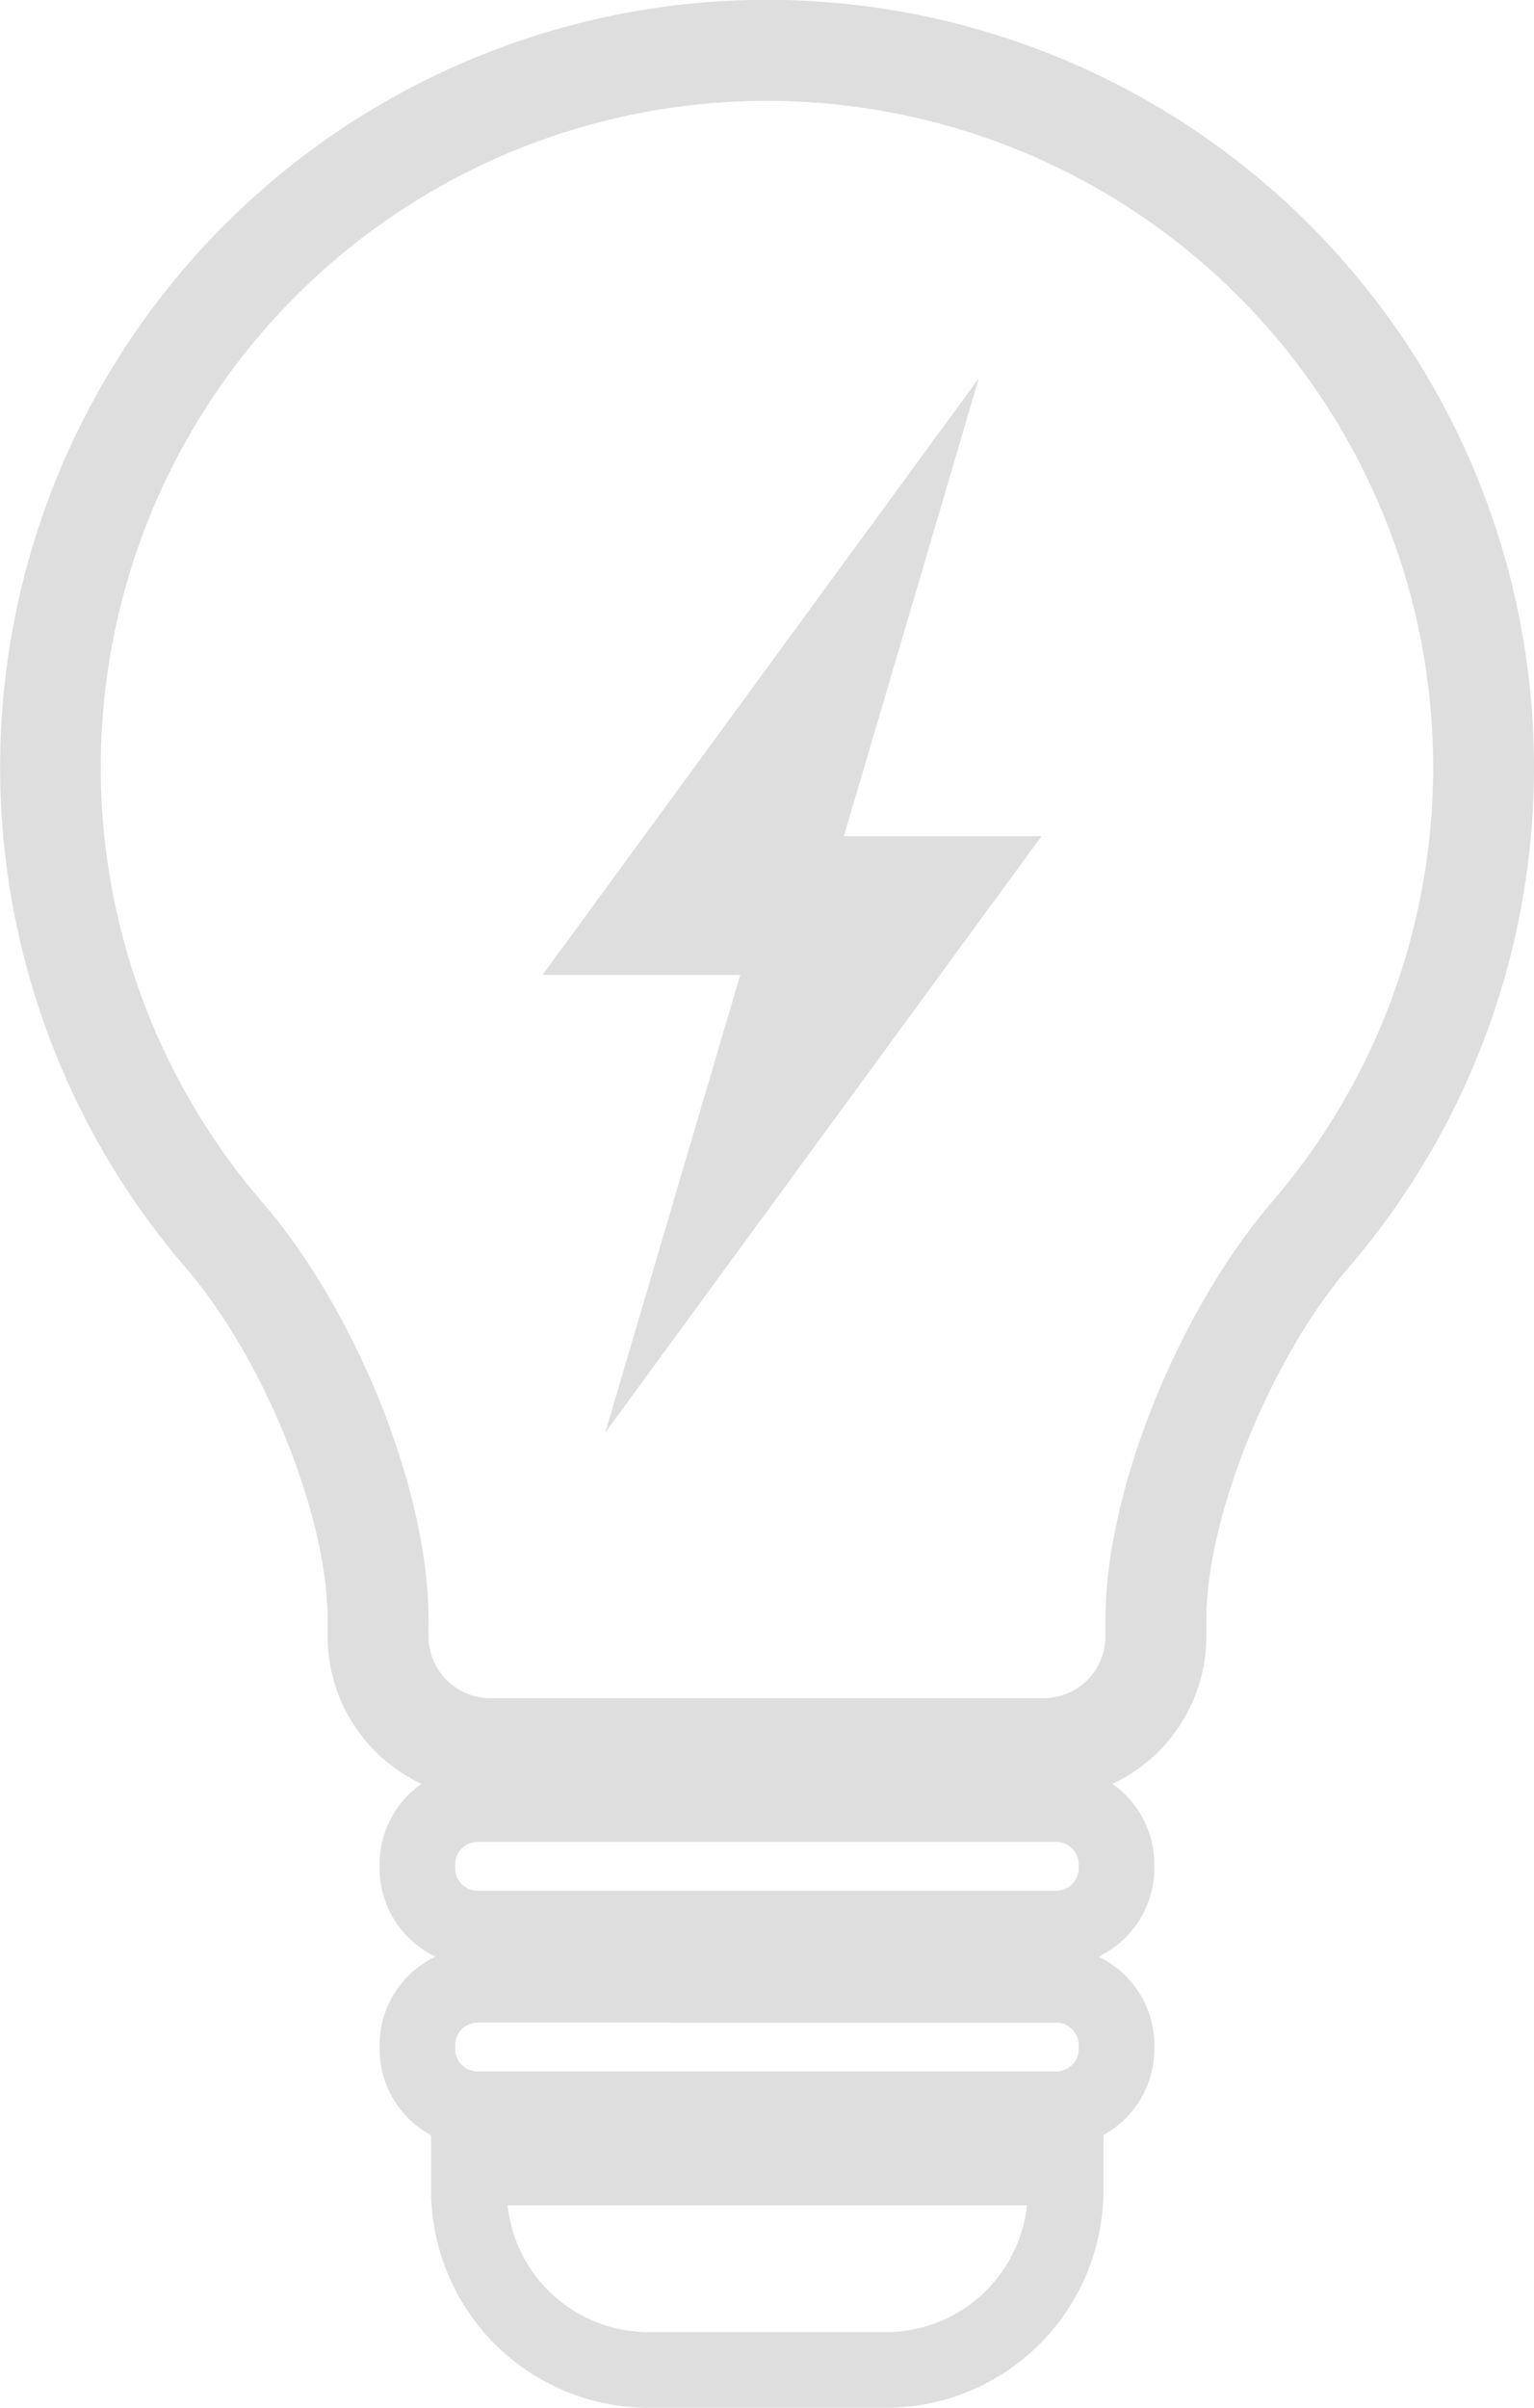 <?xml version="1.0" encoding="UTF-8"?>
<svg xmlns="http://www.w3.org/2000/svg" width="72.432" height="113.622" viewBox="0 0 72.432 113.622">
  <g id="Group_80" data-name="Group 80" transform="translate(-892.218 -969.411)">
    <path id="Path_59" data-name="Path 59" d="M52.493,126.15H26.359a7.689,7.689,0,0,1-7.679-7.679v-.8c0-4.861-3-12.3-6.684-16.578a36.213,36.213,0,1,1,54.907-.047c-3.712,4.328-6.732,11.788-6.732,16.625v.8a7.689,7.689,0,0,1-7.679,7.679M39.42,46.009A31.442,31.442,0,0,0,15.6,97.986c4.47,5.192,7.845,13.653,7.845,19.686v.8a2.918,2.918,0,0,0,2.913,2.913H52.493a2.918,2.918,0,0,0,2.913-2.913v-.8c0-6.009,3.392-14.488,7.886-19.727A31.449,31.449,0,0,0,39.42,46.009" transform="translate(889.008 928.162)" fill="#dedede"></path>
    <path id="Path_60" data-name="Path 60" d="M10.5,94.014l6.371-21.592H7.537l20.6-28.158-6.371,21.61h9.331Z" transform="translate(910.3 942.994)" fill="#dedede"></path>
    <path id="Path_61" data-name="Path 61" d="M38.19,64.769H10.867a4.637,4.637,0,0,1-4.63-4.63v-.184a4.637,4.637,0,0,1,4.63-4.63H38.19a4.637,4.637,0,0,1,4.63,4.63v.184a4.637,4.637,0,0,1-4.63,4.63M10.867,58.9a1.059,1.059,0,0,0-1.06,1.06v.184a1.059,1.059,0,0,0,1.06,1.06H38.19a1.059,1.059,0,0,0,1.06-1.06v-.184a1.059,1.059,0,0,0-1.06-1.06Z" transform="translate(903.903 997.429)" fill="#dedede"></path>
    <path id="Path_62" data-name="Path 62" d="M38.19,66.21H10.867a4.637,4.637,0,0,1-4.63-4.63V61.4a4.637,4.637,0,0,1,4.63-4.63H38.19a4.637,4.637,0,0,1,4.63,4.63v.184a4.637,4.637,0,0,1-4.63,4.63M10.867,60.337a1.059,1.059,0,0,0-1.06,1.06v.184a1.059,1.059,0,0,0,1.06,1.06H38.19a1.059,1.059,0,0,0,1.06-1.06V61.4a1.059,1.059,0,0,0-1.06-1.06Z" transform="translate(903.903 1004.52)" fill="#dedede"></path>
    <path id="Path_63" data-name="Path 63" d="M28.128,71.344H16.914A10.274,10.274,0,0,1,6.648,61.084v-2.86H38.394v2.86a10.274,10.274,0,0,1-10.266,10.26M10.26,61.794a6.7,6.7,0,0,0,6.655,5.98H28.128a6.7,6.7,0,0,0,6.655-5.98Z" transform="translate(905.925 1011.689)" fill="#dedede"></path>
  </g>
</svg>
